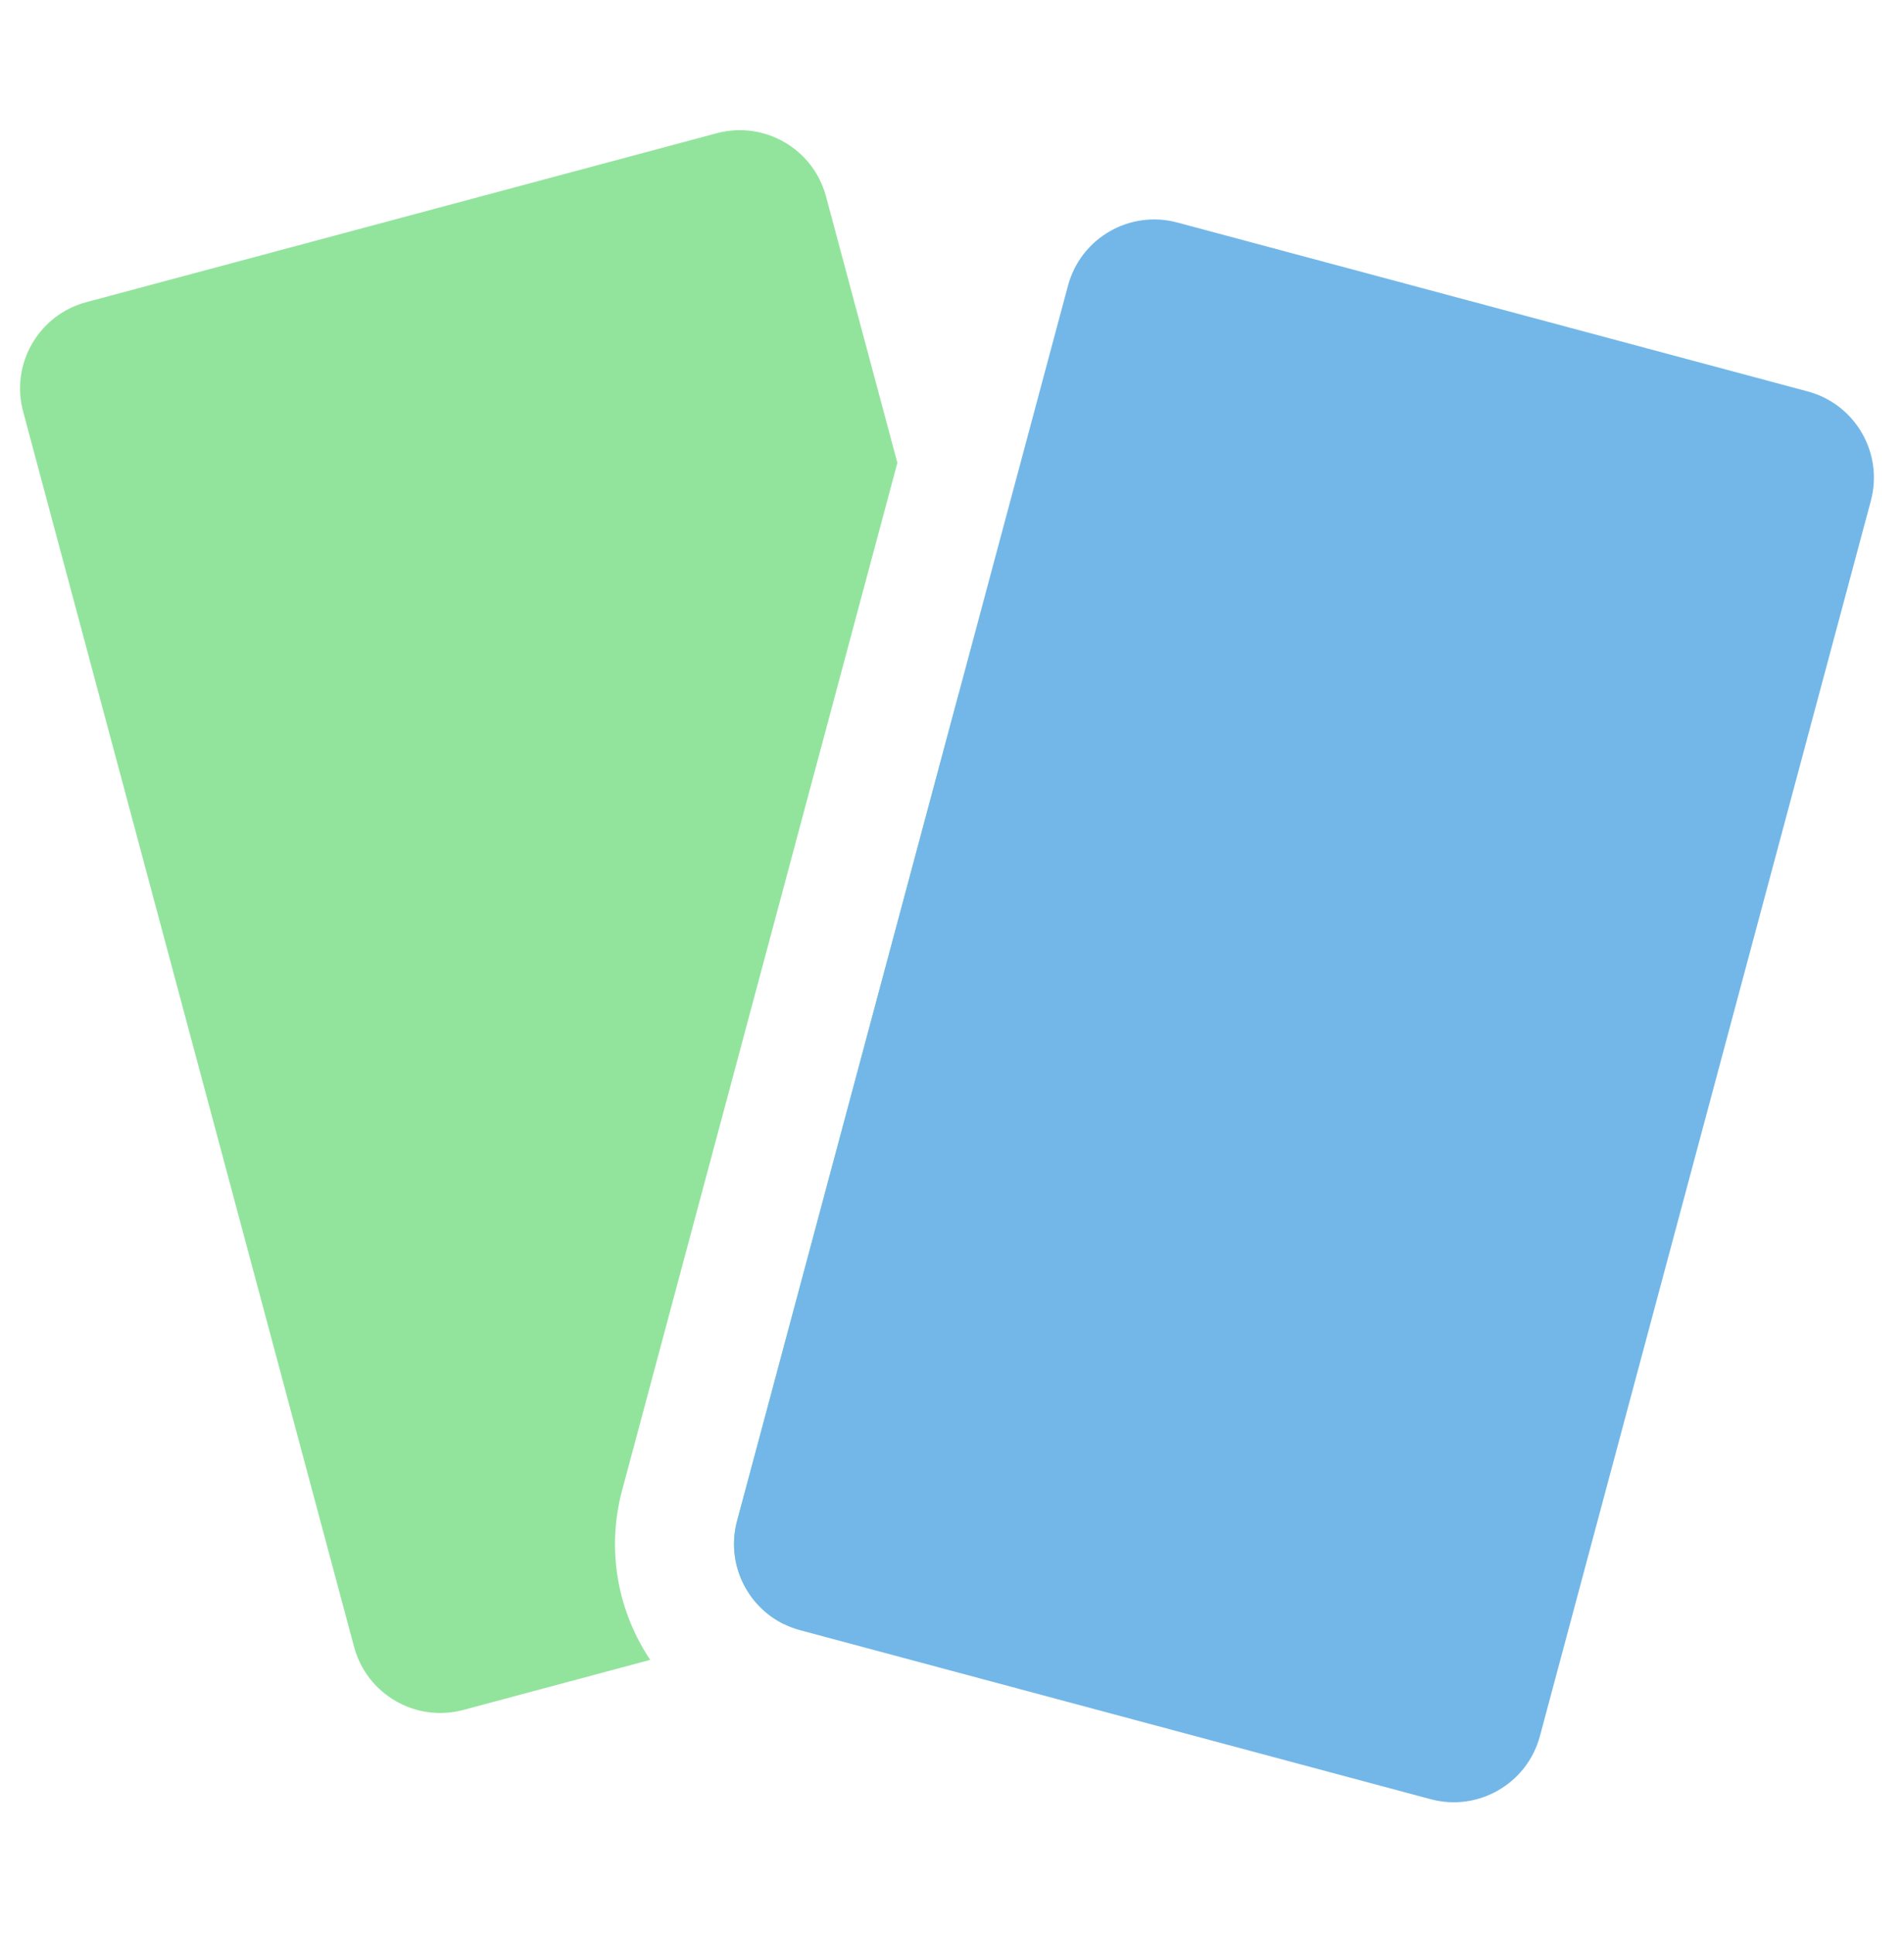 <svg width="64" height="65" viewBox="0 0 64 65" fill="none" xmlns="http://www.w3.org/2000/svg">
<path fill-rule="evenodd" clip-rule="evenodd" d="M30.164 15.554L27.764 6.599C27.335 4.999 25.69 4.049 24.09 4.478L2.898 10.156C1.298 10.585 0.348 12.23 0.777 13.831L11.901 55.346C12.33 56.947 13.975 57.897 15.575 57.468L21.856 55.785C20.774 54.167 20.369 52.108 20.913 50.08L30.164 15.554ZM32.234 23.282L38.888 48.115C39.317 49.716 38.367 51.361 36.767 51.789L26.345 54.582C25.087 53.962 24.399 52.522 24.776 51.115L32.234 23.282Z" fill="#92E49D"/>
<path d="M35.899 9.599C36.328 7.999 37.973 7.049 39.573 7.478L60.765 13.156C62.365 13.585 63.315 15.23 62.886 16.831L51.762 58.346C51.334 59.947 49.688 60.897 48.088 60.468L26.896 54.789C25.296 54.361 24.346 52.716 24.775 51.115L35.899 9.599Z" fill="#73B7E8"/>
</svg>
